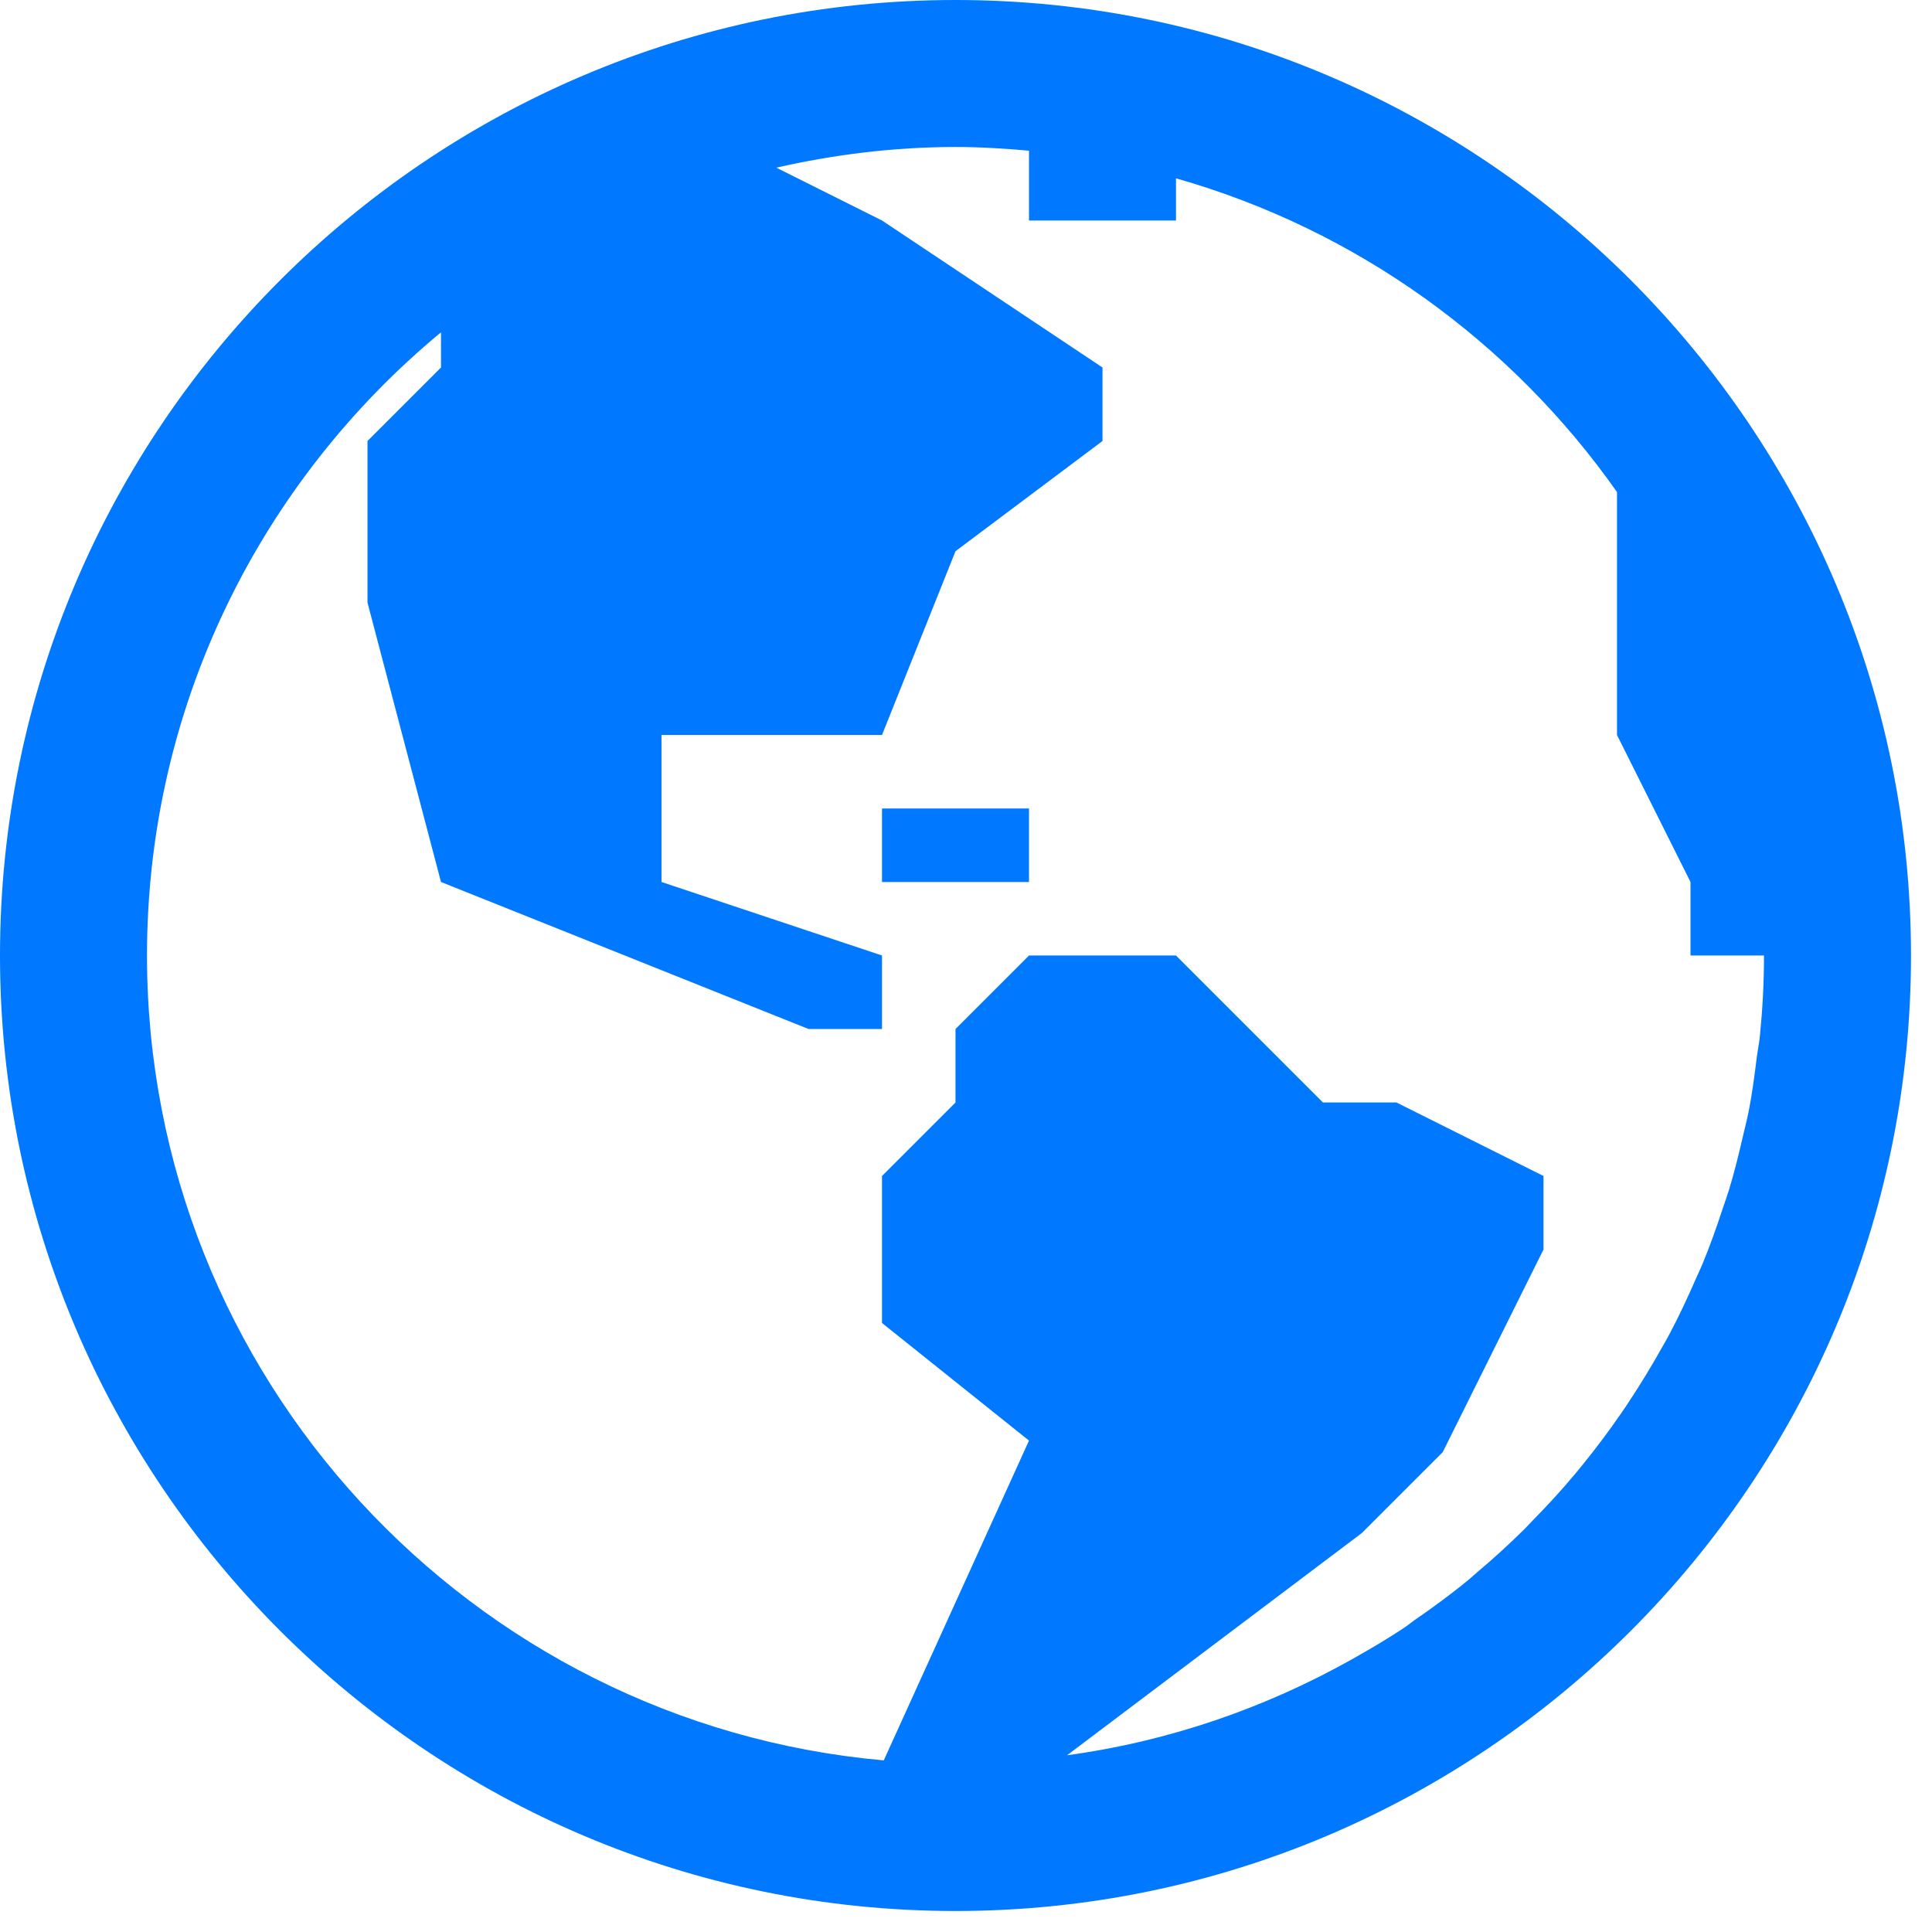 <?xml version="1.0" encoding="utf-8"?>
<svg xmlns="http://www.w3.org/2000/svg" fill="none" height="100%" overflow="visible" preserveAspectRatio="none" style="display: block;" viewBox="0 0 23 23" width="100%">
<path d="M11.375 0C5.103 0 0 5.103 0 11.375C0 17.647 5.103 22.75 11.375 22.75C17.647 22.75 22.75 17.647 22.75 11.375C22.75 5.103 17.647 0 11.375 0ZM11.375 1.75C11.671 1.75 11.961 1.768 12.25 1.794V2.625H14V2.123C16.151 2.734 17.995 4.073 19.25 5.858V8.75L20.125 10.5V11.375H21C21 11.695 20.983 12.013 20.952 12.325C20.944 12.409 20.927 12.49 20.916 12.573C20.887 12.803 20.858 13.032 20.812 13.257C20.795 13.341 20.773 13.423 20.754 13.506C20.703 13.728 20.649 13.95 20.583 14.166C20.56 14.24 20.534 14.313 20.509 14.386C20.436 14.608 20.358 14.829 20.269 15.044C20.242 15.107 20.214 15.168 20.186 15.23C20.088 15.454 19.986 15.673 19.872 15.887C19.845 15.938 19.816 15.989 19.787 16.039C19.664 16.259 19.534 16.473 19.395 16.683C19.368 16.724 19.34 16.767 19.311 16.808C19.165 17.022 19.009 17.23 18.845 17.432C18.818 17.465 18.794 17.497 18.766 17.529C18.597 17.733 18.417 17.928 18.231 18.117C18.204 18.144 18.178 18.174 18.151 18.201C17.961 18.389 17.763 18.569 17.558 18.741C17.529 18.765 17.504 18.791 17.474 18.814C17.27 18.982 17.055 19.139 16.837 19.289C16.803 19.313 16.772 19.34 16.738 19.363C16.529 19.504 16.311 19.632 16.09 19.756C15.063 20.332 13.921 20.73 12.703 20.896L16.213 18.25L17.175 17.288L18.375 14.875V14L16.625 13.125H15.75L14 11.375H12.25L11.375 12.25V13.125L10.5 14V15.75L12.25 17.15L10.521 20.957C5.613 20.521 1.75 16.393 1.75 11.375C1.75 8.393 3.114 5.724 5.25 3.956V4.375L4.375 5.25V7.174L5.25 10.5L9.625 12.25H10.5V11.375L7.875 10.5V8.75H10.5L11.375 6.562L13.125 5.25V4.375L10.5 2.625L9.242 1.996C9.929 1.84 10.641 1.75 11.375 1.75ZM10.5 9.625V10.5H12.25V9.625H10.5Z" fill="#0078FF" id="Vector"/>
</svg>